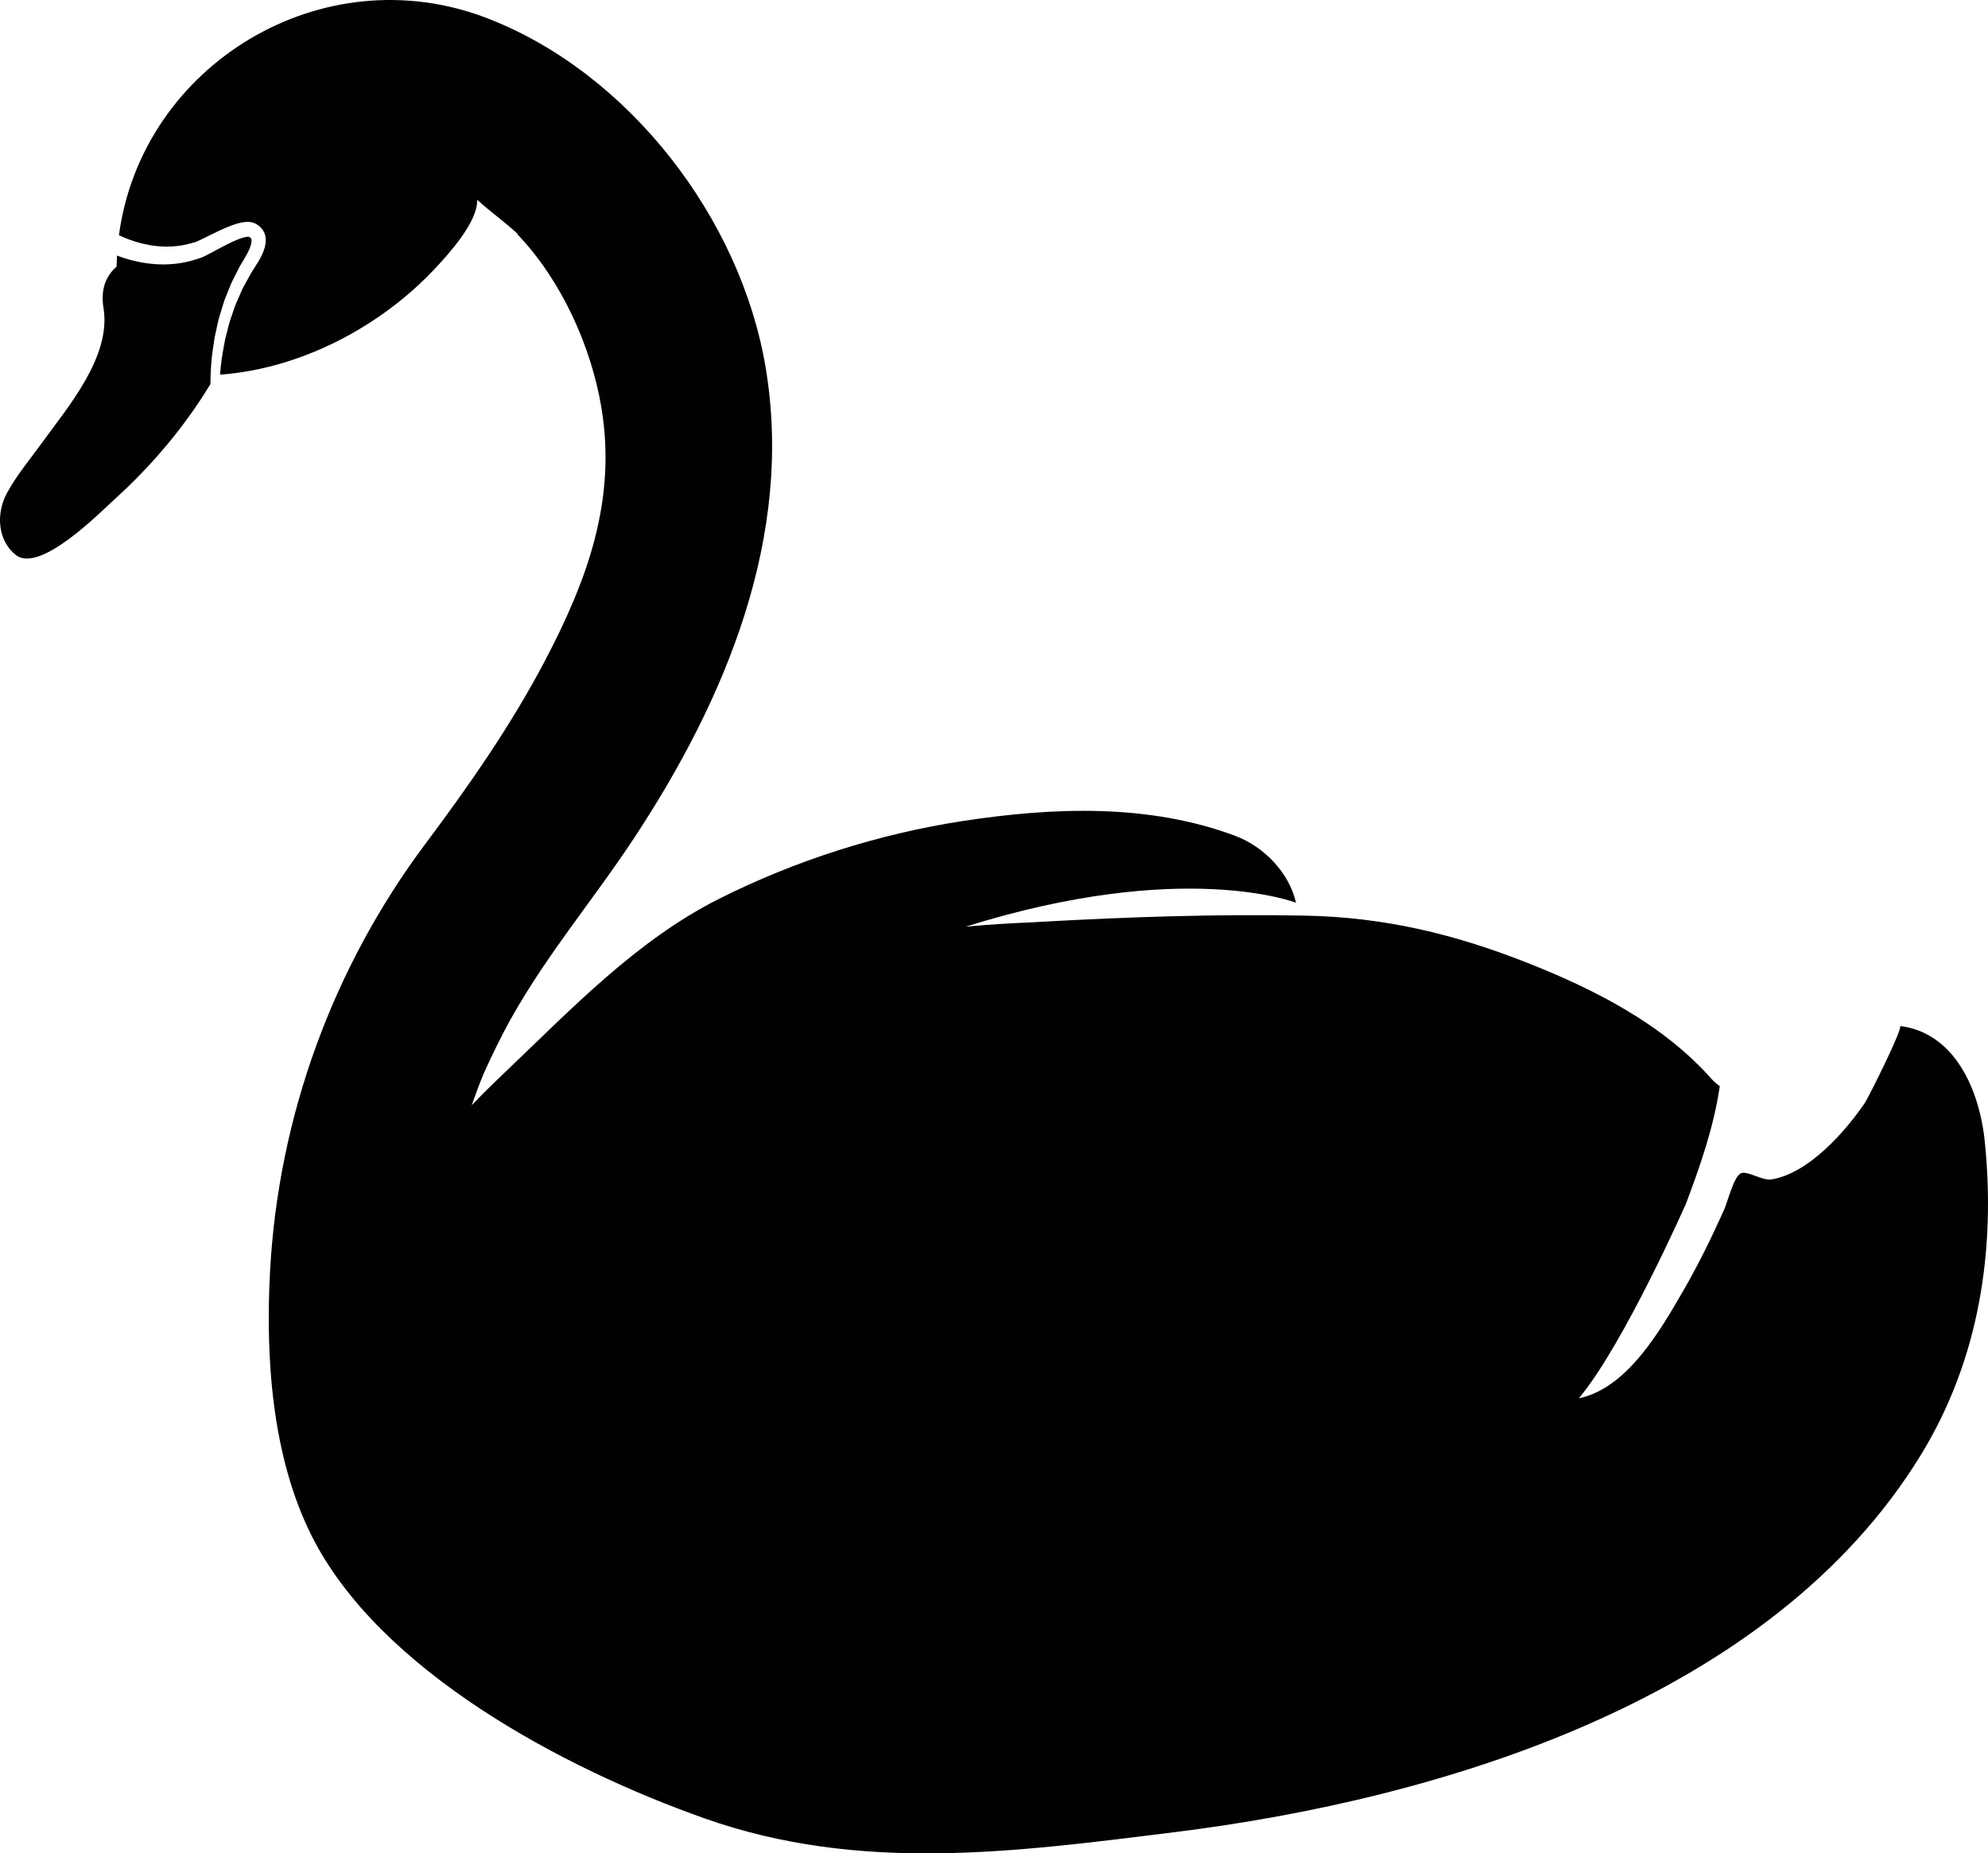 <?xml version="1.0" encoding="utf-8"?>
<!-- Generator: Adobe Illustrator 17.0.0, SVG Export Plug-In . SVG Version: 6.00 Build 0)  -->
<!DOCTYPE svg PUBLIC "-//W3C//DTD SVG 1.1//EN" "http://www.w3.org/Graphics/SVG/1.1/DTD/svg11.dtd">
<svg version="1.1" id="Layer_1" xmlns="http://www.w3.org/2000/svg" xmlns:xlink="http://www.w3.org/1999/xlink" x="0px" y="0px"
	 width="283.465px" height="264.241px" viewBox="0 0 283.465 264.241" enable-background="new 0 0 283.465 264.241"
	 xml:space="preserve">
<g>
	<path fill="#010101" d="M30.186,51.118c0.058-0.668,0.18-1.33,0.267-1.996l0.145-0.997l0.217-0.983
		c0.155-0.653,0.267-1.315,0.456-1.957c0.196-0.64,0.391-1.279,0.585-1.915c0.087-0.32,0.211-0.633,0.34-0.945
		c0.125-0.313,0.25-0.625,0.375-0.936c0.125-0.311,0.251-0.622,0.376-0.932c0.126-0.309,0.283-0.576,0.423-0.865
		c0.143-0.284,0.287-0.566,0.429-0.848l0.214-0.422l0.107-0.21l0.053-0.105l0.048-0.09l0.032-0.054
		c0.341-0.582,0.659-1.078,0.934-1.59c0.272-0.504,0.504-1.012,0.613-1.462c0.048-0.218,0.082-0.432,0.059-0.572
		c-0.006-0.035-0.003-0.074-0.009-0.105c-0.013-0.024-0.022-0.048-0.029-0.072c-0.003-0.012-0.005-0.025-0.006-0.038l-0.023-0.023
		c-0.014-0.016-0.023-0.033-0.03-0.053c-0.009-0.013-0.018,0-0.017-0.007c0,0,0.001-0.006,0.003-0.01
		c-0.004-0.007,0.024-0.006-0.024-0.03l-0.189-0.115l-0.056-0.034c0.028,0.012-0.123-0.018-0.313,0.016
		c-0.401,0.06-0.903,0.228-1.381,0.425c-0.97,0.398-1.922,0.906-2.85,1.405c-0.467,0.251-0.924,0.504-1.405,0.752l-0.374,0.186
		c-0.117,0.058-0.32,0.146-0.412,0.181c-0.268,0.089-0.534,0.177-0.796,0.264c-2.054,0.663-4.061,0.799-5.788,0.681
		c-1.734-0.119-3.205-0.474-4.381-0.844c-0.398-0.126-0.761-0.254-1.093-0.38c-0.03,0.521-0.053,1.045-0.061,1.573
		c-1.613,1.397-2.285,3.378-1.87,5.892c1.133,6.881-4.964,13.982-8.688,19.121c-1.705,2.353-3.685,4.706-5.074,7.266
		c-1.617,2.98-1.3,6.822,1.256,8.834c3.426,2.698,12.007-6.053,14.172-8.015c5.167-4.682,9.828-10.184,13.455-16.143
		c0.044-0.072,0.086-0.147,0.129-0.22C30.013,53.536,30.068,52.326,30.186,51.118z"/>
	<path fill="#010101" d="M283.007,162.747c-0.265-2.609-0.887-5.361-1.95-7.857c-1.87-4.392-5.103-7.989-10.15-8.609
		c0.592,0.073-4.531,10.285-5.02,10.999c-2.841,4.148-8.047,10.041-13.328,10.883c-1.251,0.199-3.486-1.32-4.346-0.875
		c-1.028,0.532-1.889,4.112-2.365,5.17c-1.783,3.967-3.7,7.886-5.882,11.65c-3.211,5.542-7.949,13.834-14.846,15.254
		c6.359-7.55,15.283-27.753,15.283-27.753c2.07-5.516,3.97-10.956,4.817-16.754c-0.413-0.279-0.81-0.618-1.181-1.037
		c-6.869-7.746-16.514-12.674-26-16.441c-10.542-4.186-20.616-6.619-32.004-6.834c-12.592-0.238-25.199,0.187-37.77,0.892
		c-0.374,0.021-0.748,0.042-1.121,0.064c-3.324,0.139-6.502,0.34-9.451,0.622c30.997-9.721,47.101-3.412,47.101-3.412
		c-0.964-4.252-4.509-7.976-8.671-9.538c-12.306-4.617-25.941-4.082-38.716-2.134c-12.07,1.84-23.949,5.626-34.865,11.106
		c-11.849,5.949-21.192,15.856-30.687,24.878c-1.516,1.441-3.068,2.962-4.595,4.557c0.517-1.486,1.066-2.961,1.667-4.413
		c0.523-1.263,0.199-0.449,0.082-0.184c0.266-0.603,0.543-1.203,0.823-1.8c0.654-1.398,1.337-2.782,2.054-4.149
		c5.168-9.855,12.408-18.269,18.511-27.52c13.084-19.832,22.838-43.099,18.753-67.231c-3.589-21.204-19.479-41.839-39.574-49.643
		C45.952-6.536,20.181,9.292,16.96,33.542c0.447,0.212,1.006,0.454,1.677,0.692c1.008,0.355,2.271,0.704,3.741,0.854
		c1.465,0.149,3.143,0.089,4.875-0.405c0.209-0.06,0.42-0.12,0.634-0.181c0.144-0.053,0.174-0.066,0.288-0.115l0.318-0.146
		c0.44-0.208,0.909-0.446,1.389-0.684c0.966-0.476,1.976-0.978,3.117-1.403c0.577-0.208,1.173-0.411,1.925-0.499
		c0.379-0.03,0.829-0.064,1.412,0.182l0.053,0.024c0,0,0.215,0.119,0.134,0.074l0.046,0.03l0.092,0.061l0.185,0.121
		c0.02,0.009,0.092,0.073,0.142,0.116l0.158,0.149c0.1,0.102,0.21,0.21,0.285,0.319c0.068,0.108,0.132,0.22,0.193,0.334l0.087,0.171
		l0.055,0.177c0.035,0.119,0.066,0.239,0.094,0.36c0.018,0.116,0.021,0.228,0.029,0.342c0.028,0.46-0.059,0.849-0.155,1.217
		c-0.209,0.723-0.526,1.322-0.856,1.894c-0.329,0.565-0.701,1.107-1.011,1.598c-0.295,0.535-0.593,1.075-0.892,1.617
		c-0.146,0.279-0.322,0.559-0.445,0.838c-0.122,0.28-0.245,0.561-0.368,0.842c-0.124,0.282-0.247,0.564-0.372,0.847
		c-0.128,0.281-0.253,0.565-0.346,0.869c-0.205,0.598-0.411,1.199-0.617,1.801c-0.201,0.605-0.329,1.234-0.498,1.853l-0.24,0.933
		l-0.17,0.951c-0.105,0.636-0.244,1.269-0.322,1.91c-0.093,0.708-0.163,1.419-0.215,2.131c7.498-0.553,14.799-3.246,21.12-7.263
		c3.44-2.186,6.627-4.787,9.424-7.753c1.991-2.112,6.113-6.641,6.113-9.772c0,0-0.002-0.053-0.006-0.145
		c1.857,1.675,3.91,3.135,5.747,4.831c0.004,0.036,0.01,0.072,0.014,0.107c6.321,6.615,10.5,16.058,11.94,24.579
		c2.252,13.325-2.039,24.846-8.142,36.419c-4.835,9.168-10.761,17.639-16.958,25.924c-13.189,17.635-20.927,38.855-22.125,60.853
		c-0.675,12.401,0.273,26.487,5.911,37.737c9.665,19.286,35.939,33.21,56.022,40.314c22.153,7.837,44.299,4.8,67.027,1.976
		c38.205-4.747,85.213-19.007,106.494-53.899C282.184,193.841,284.59,178.336,283.007,162.747z"/>
</g>
</svg>
